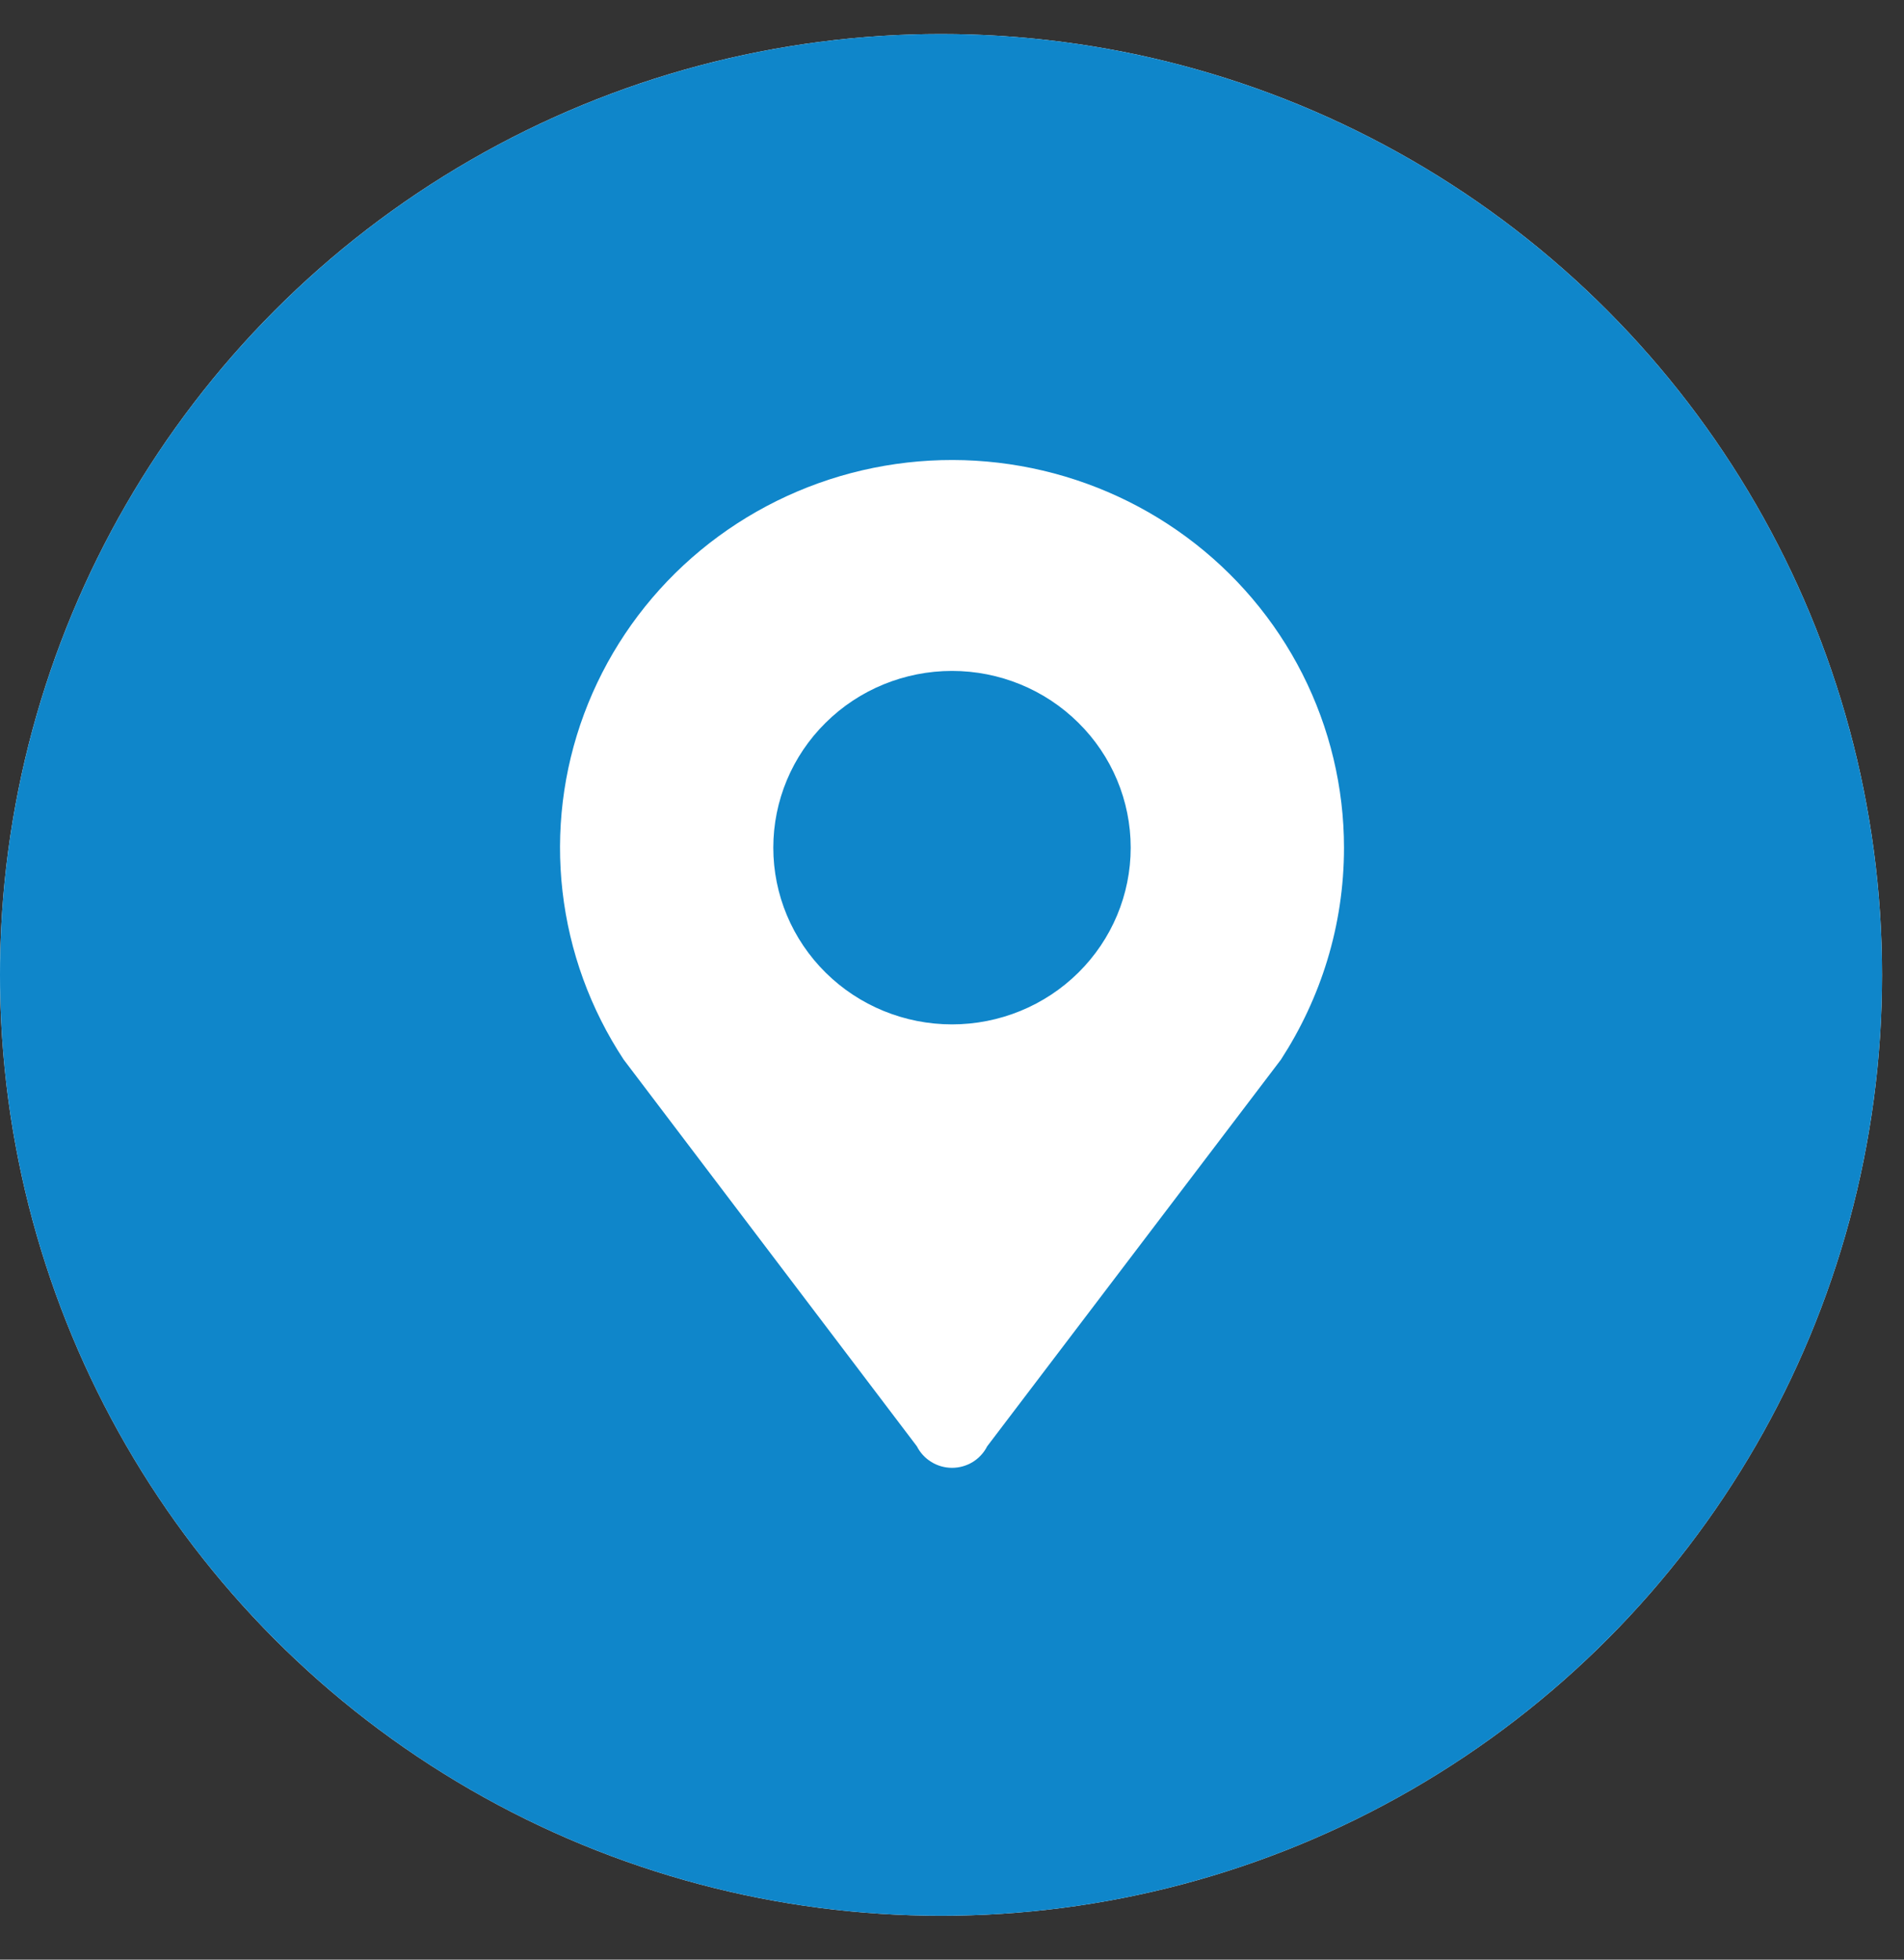 <svg width="34" height="35" viewBox="0 0 34 35" fill="none" xmlns="http://www.w3.org/2000/svg">
<rect x="0" y="0" width="34" height="35" fill="#333333" stroke="none"/>
<circle cx="16.804" cy="17.412" r="16.804" fill="white"/>
<path d="M33.608 17.412C33.608 21.869 31.838 26.143 28.686 29.294C25.535 32.446 21.261 34.216 16.804 34.216C12.347 34.216 8.073 32.446 4.922 29.294C1.77 26.143 0 21.869 0 17.412C0 12.956 1.77 8.681 4.922 5.53C8.073 2.379 12.347 0.608 16.804 0.608C21.261 0.608 25.535 2.379 28.686 5.53C31.838 8.681 33.608 12.956 33.608 17.412Z" fill="#0F86CA"/>
<path d="M17 11.983C17.846 11.983 18.658 12.315 19.256 12.908C19.855 13.499 20.191 14.302 20.191 15.14C20.191 15.977 19.855 16.78 19.256 17.372C18.658 17.964 17.846 18.296 17 18.296C16.154 18.296 15.342 17.964 14.744 17.372C14.145 16.78 13.809 15.977 13.809 15.14C13.809 14.302 14.145 13.499 14.744 12.908C15.342 12.315 16.154 11.983 17 11.983ZM24 15.141C24 14.063 23.745 13 23.257 12.036C22.768 11.072 22.059 10.235 21.185 9.59C20.312 8.946 19.298 8.512 18.225 8.323C17.152 8.134 16.05 8.196 15.005 8.503C13.96 8.811 13.003 9.355 12.208 10.093C11.414 10.831 10.805 11.742 10.429 12.754C10.053 13.766 9.922 14.851 10.045 15.922C10.168 16.994 10.542 18.022 11.137 18.925L16.373 25.832C16.431 25.947 16.521 26.044 16.632 26.112C16.743 26.18 16.87 26.216 17.001 26.216C17.131 26.216 17.259 26.18 17.37 26.112C17.48 26.044 17.57 25.947 17.628 25.832L22.874 18.925C23.581 17.834 24 16.539 24 15.141Z" fill="white"/>
</svg>
